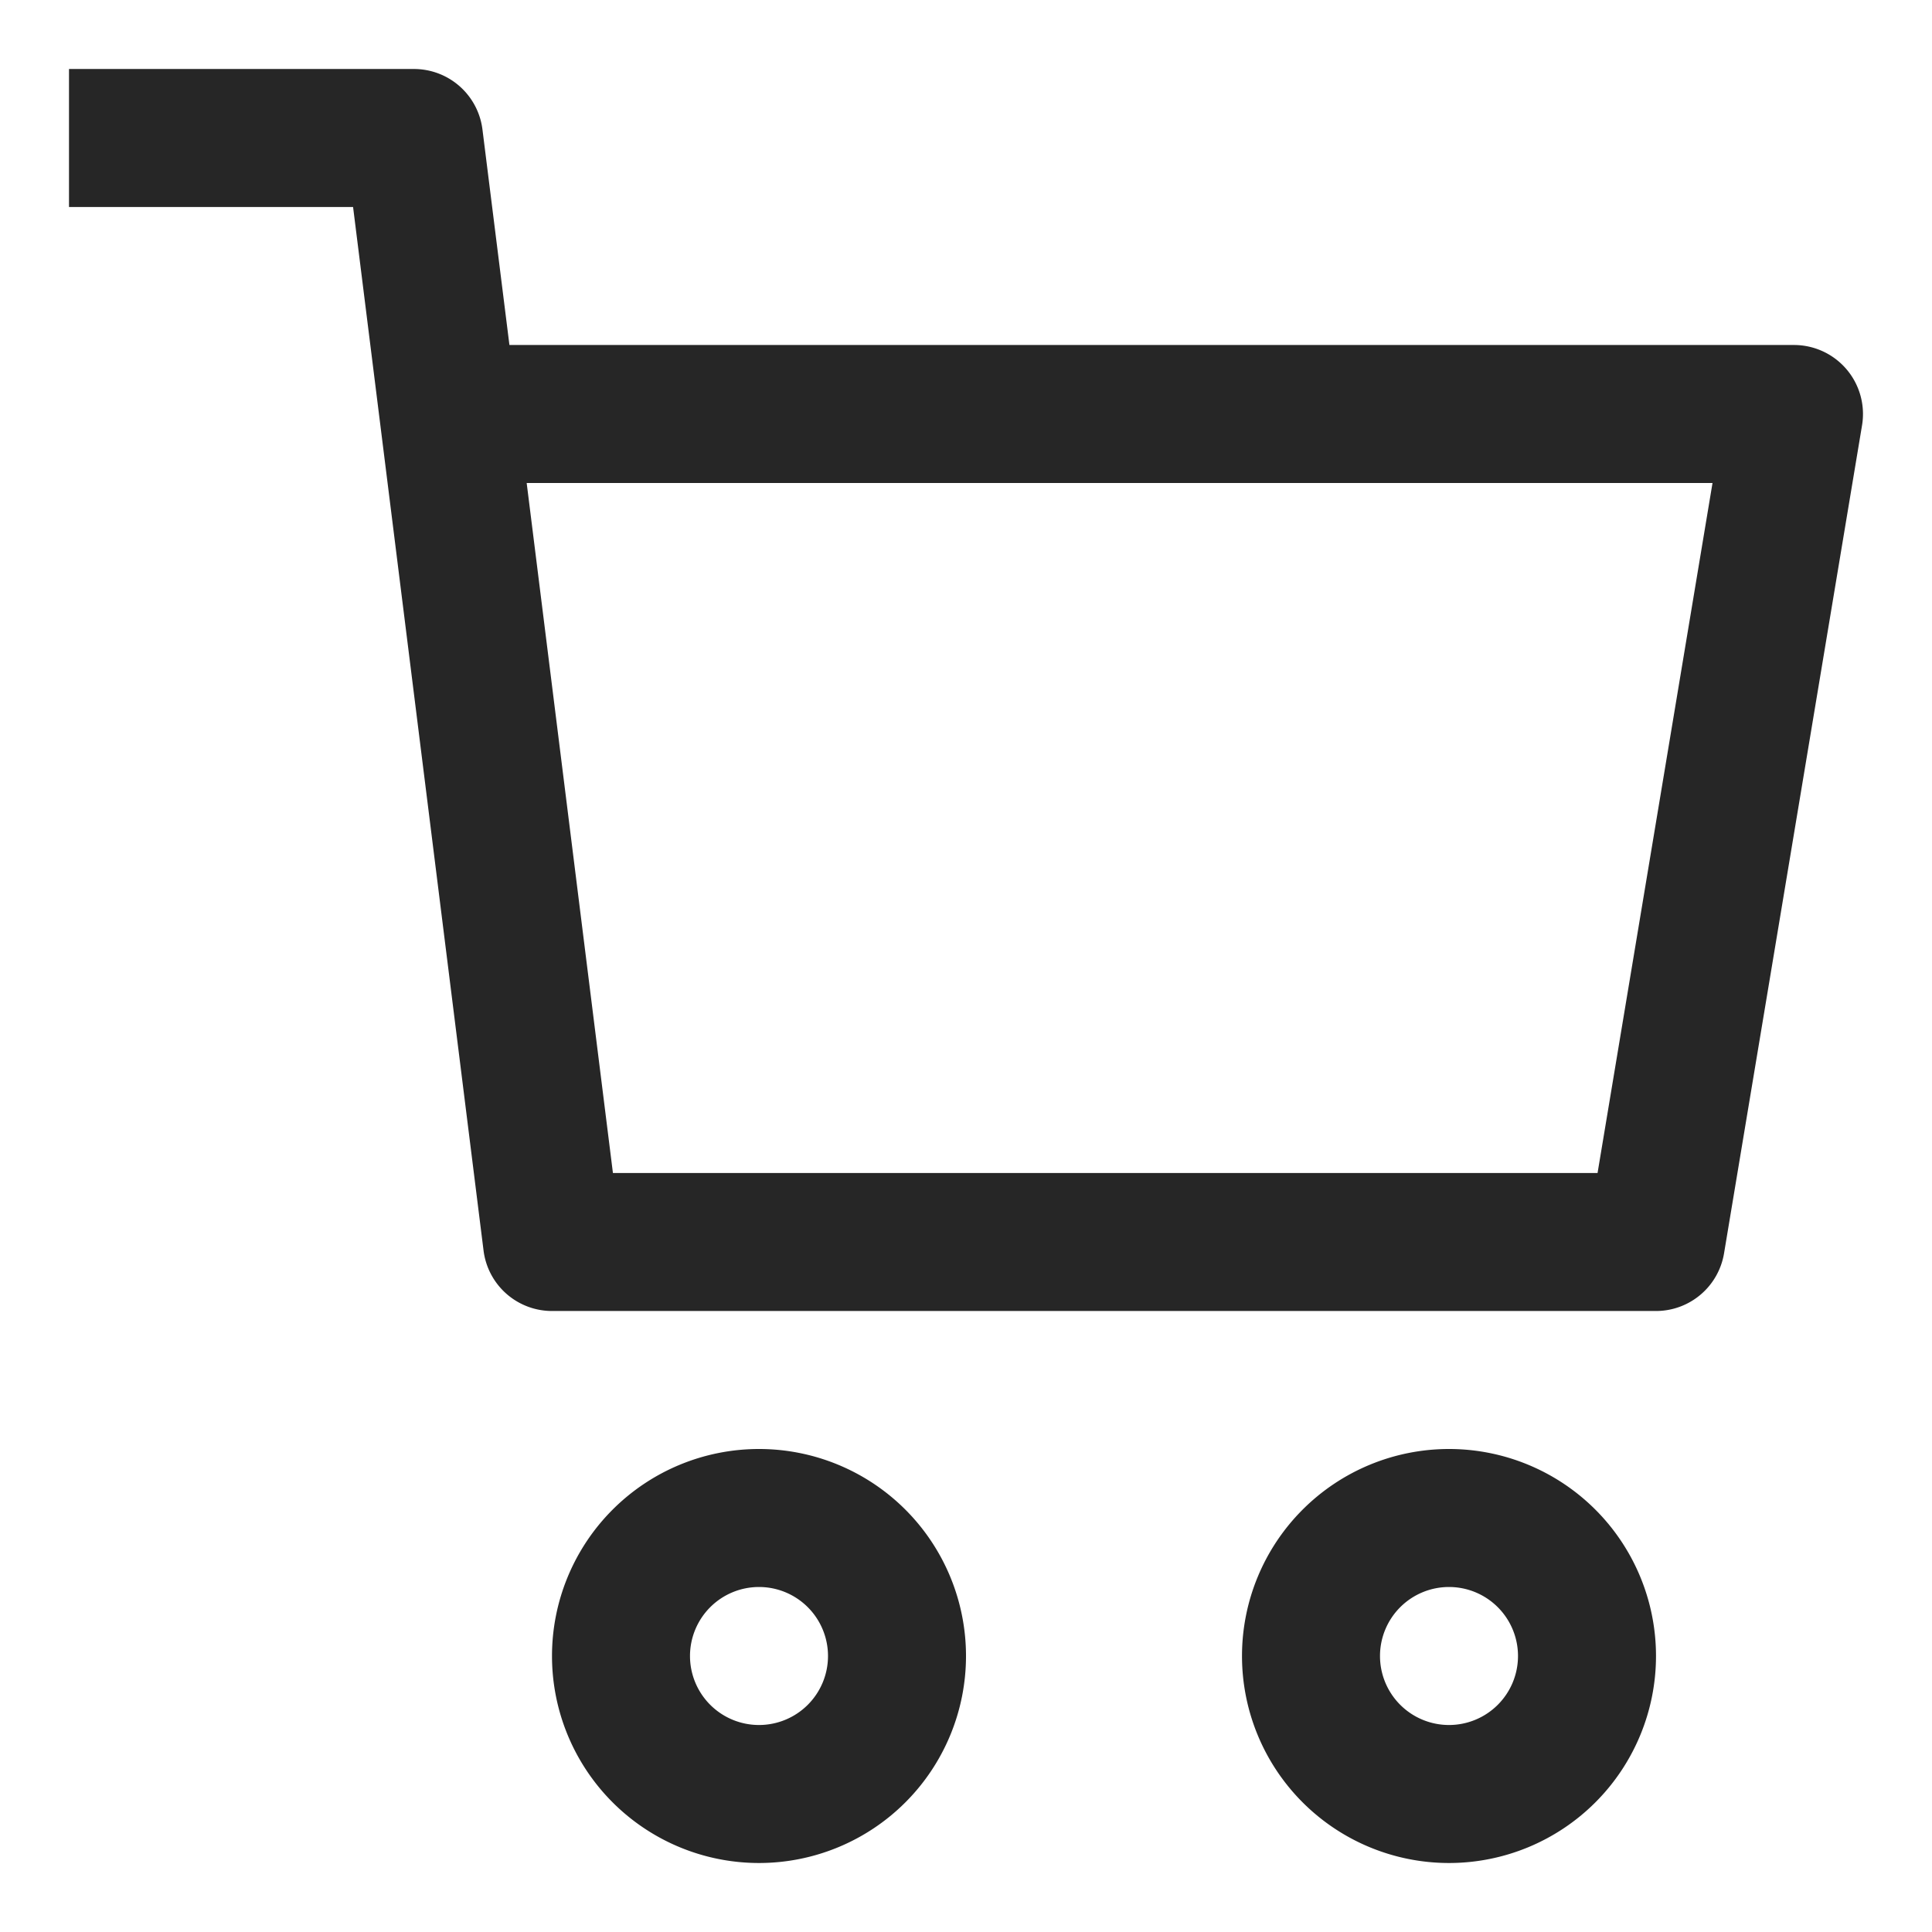 <?xml version="1.0"?>
<svg xmlns="http://www.w3.org/2000/svg" xmlns:xlink="http://www.w3.org/1999/xlink" xmlns:svgjs="http://svgjs.com/svgjs" version="1.1" width="512" height="512" x="0" y="0" viewBox="0 0 28 28" style="enable-background:new 0 0 512 512" xml:space="preserve"><g><g id="Layer_2" data-name="Layer 2"><path d="m26.763 5.354a1 1 0 0 0 -.763-.354h-18.617l-.391-3.124a1 1 0 0 0 -.992-.876h-5v2h4.117l1.891 15.124a1 1 0 0 0 .992.876h16a1 1 0 0 0 .986-.835l2-12a1 1 0 0 0 -.223-.811zm-3.61 11.646h-14.27l-1.25-10h17.186z" fill="#262626" data-original="#000000"/><path d="m11 21a3 3 0 1 0 3 3 3 3 0 0 0 -3-3zm0 4a1 1 0 1 1 1-1 1 1 0 0 1 -1 1z" fill="#262626" data-original="#000000"/><path d="m21 21a3 3 0 1 0 3 3 3 3 0 0 0 -3-3zm0 4a1 1 0 1 1 1-1 1 1 0 0 1 -1 1z" fill="#262626" data-original="#000000"/></g></g></svg>
